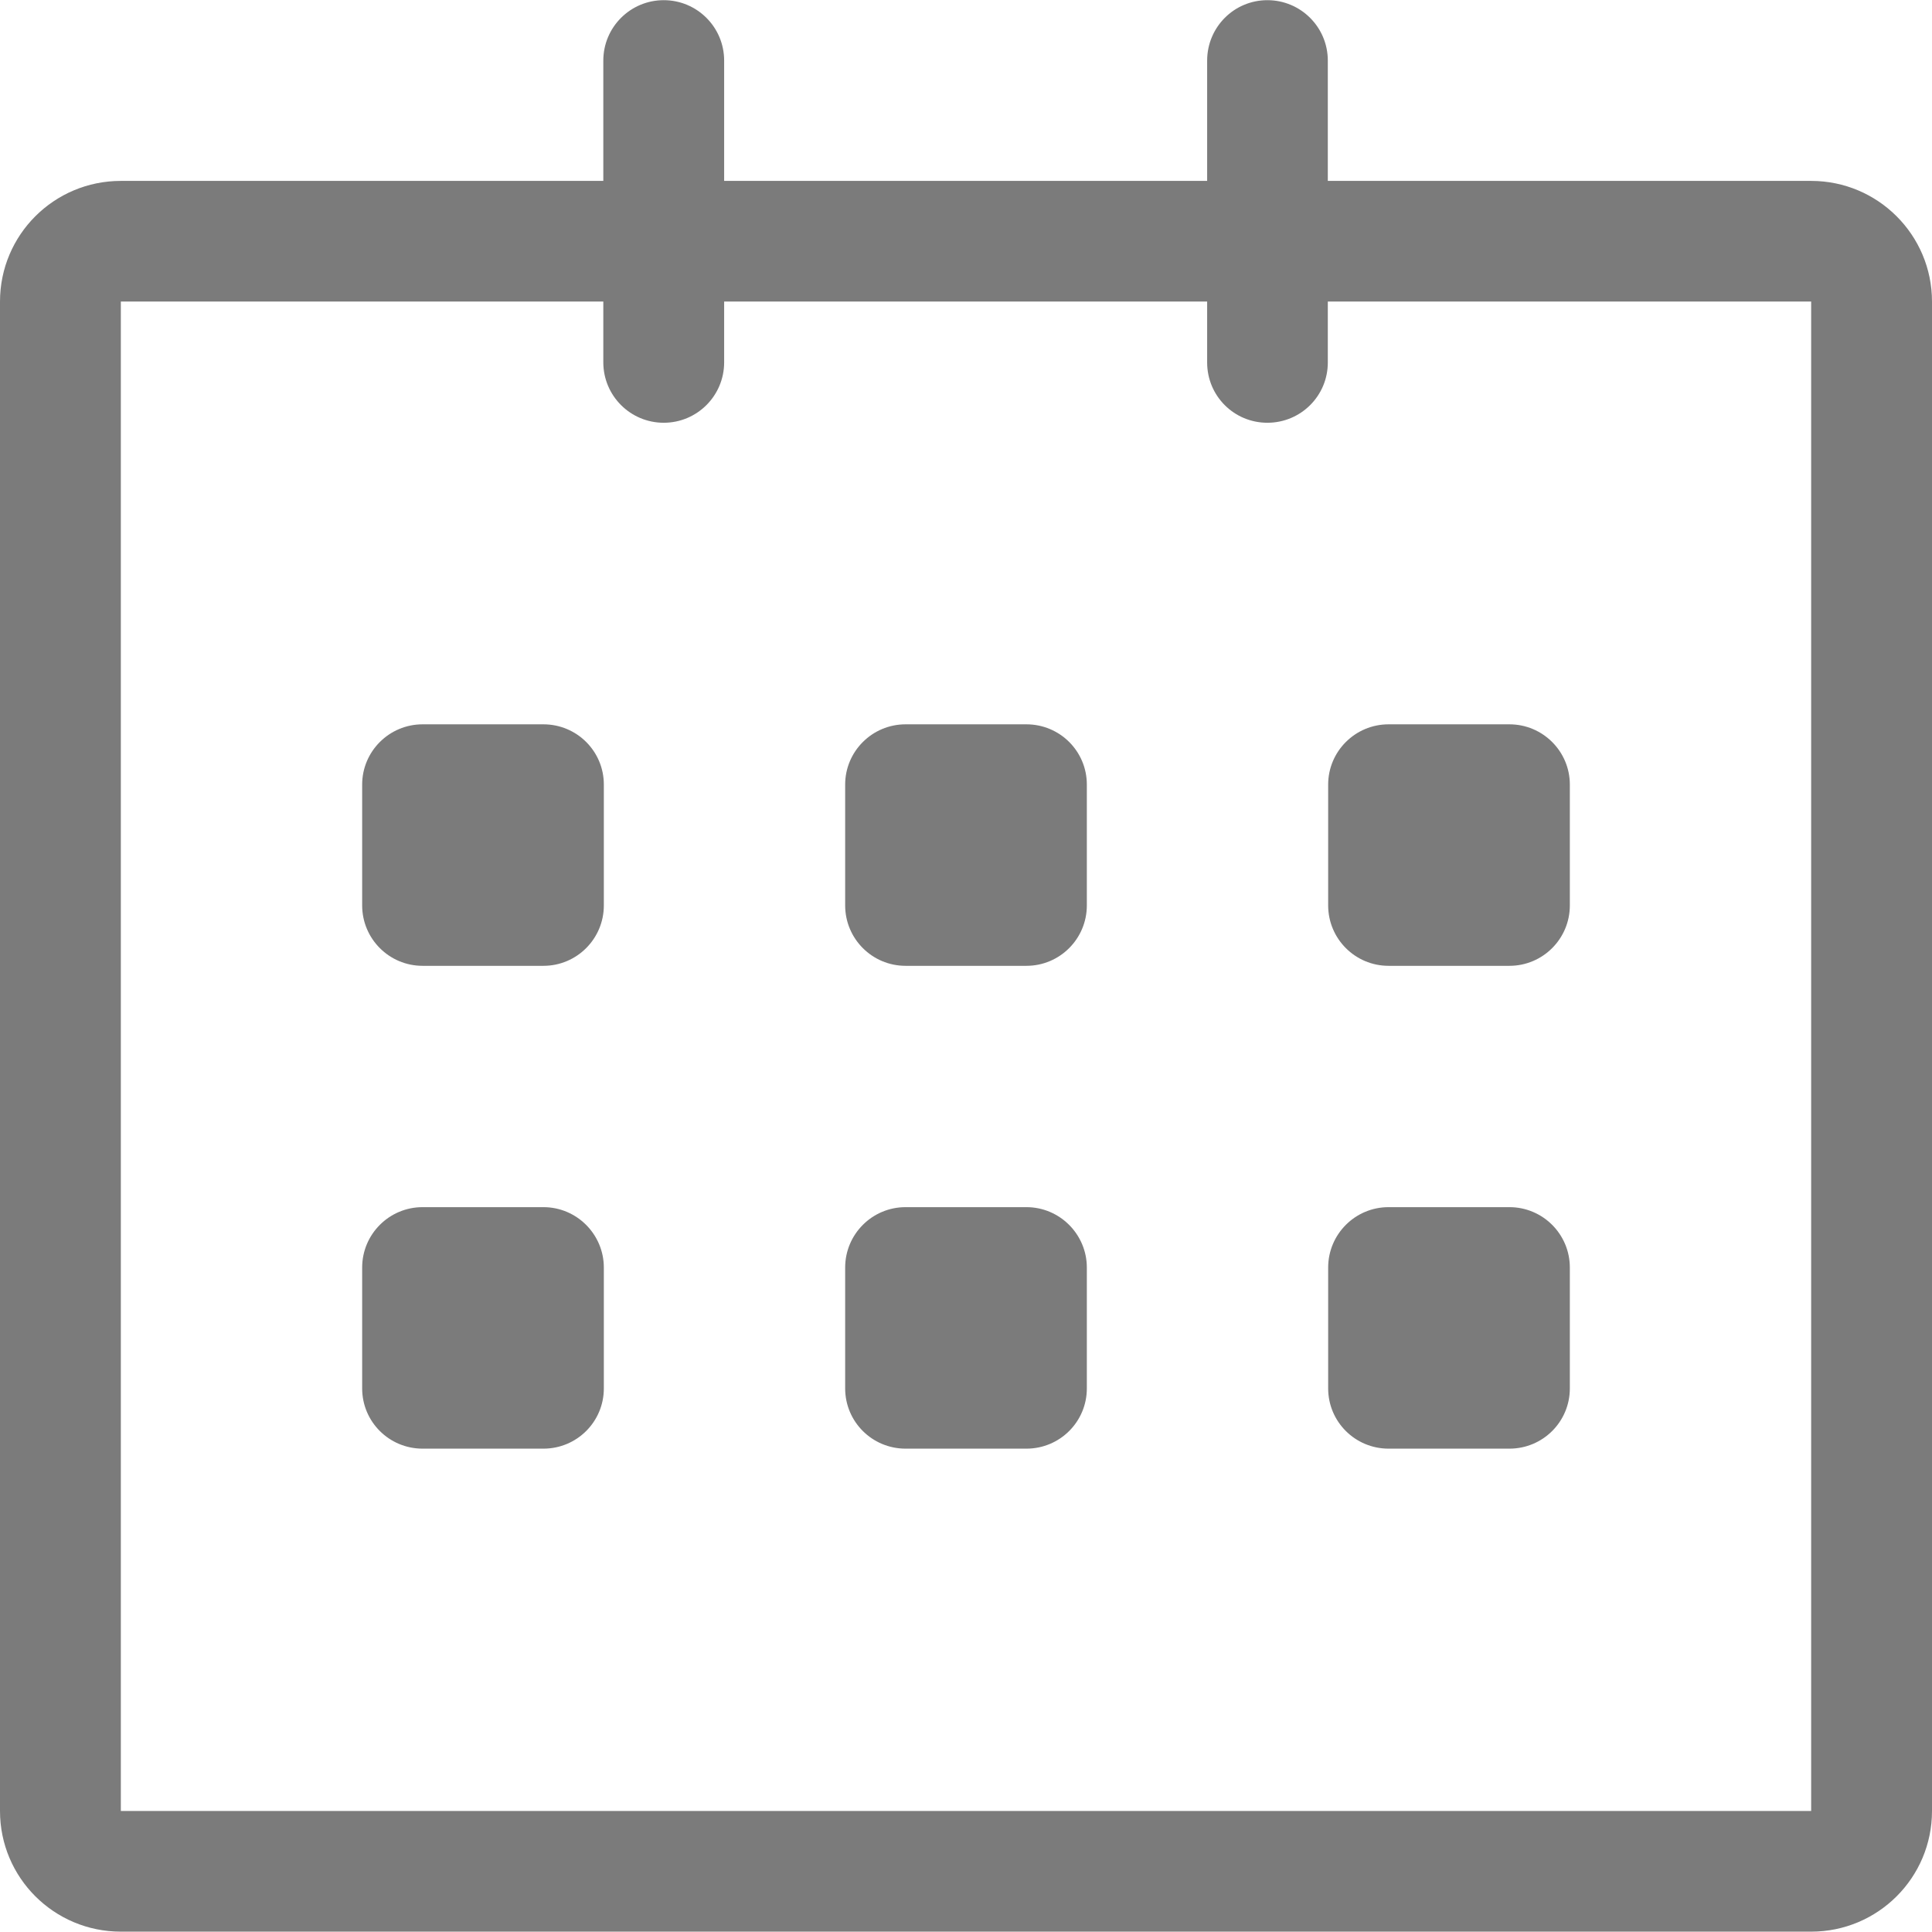 <svg width="11" height="11" viewBox="0 0 11 11" fill="none" xmlns="http://www.w3.org/2000/svg">
<g id="simple-line-icons:calender" clip-path="url(#clip0_601_1582)">
<path id="Vector" d="M10.312 1.03L7.56 1.03V0.345C7.56 0.155 7.406 0.001 7.216 0.001C7.026 0.001 6.873 0.155 6.873 0.345V1.03H4.123V0.345C4.123 0.155 3.969 0.001 3.779 0.001C3.589 0.001 3.435 0.155 3.435 0.345V1.03H0.688C0.308 1.03 0 1.337 0 1.717V10.311C0 10.691 0.308 10.998 0.688 10.998H10.312C10.692 10.998 11 10.691 11 10.311V1.717C11 1.338 10.692 1.03 10.312 1.03ZM10.312 10.311H0.688V1.717H3.435V2.063C3.435 2.253 3.589 2.407 3.779 2.407C3.969 2.407 4.123 2.253 4.123 2.063V1.717H6.873V2.064C6.873 2.254 7.026 2.407 7.216 2.407C7.406 2.407 7.56 2.254 7.56 2.064V1.717H10.312V10.311ZM7.906 5.499H8.594C8.784 5.499 8.938 5.345 8.938 5.155V4.467C8.938 4.278 8.784 4.124 8.594 4.124H7.906C7.716 4.124 7.562 4.278 7.562 4.467V5.155C7.562 5.345 7.716 5.499 7.906 5.499ZM7.906 8.248H8.594C8.784 8.248 8.938 8.095 8.938 7.905V7.217C8.938 7.027 8.784 6.873 8.594 6.873H7.906C7.716 6.873 7.562 7.027 7.562 7.217V7.905C7.562 8.095 7.716 8.248 7.906 8.248ZM5.844 6.873H5.156C4.966 6.873 4.812 7.027 4.812 7.217V7.905C4.812 8.095 4.966 8.248 5.156 8.248H5.844C6.034 8.248 6.188 8.095 6.188 7.905V7.217C6.188 7.028 6.034 6.873 5.844 6.873ZM5.844 4.124H5.156C4.966 4.124 4.812 4.278 4.812 4.467V5.155C4.812 5.345 4.966 5.499 5.156 5.499H5.844C6.034 5.499 6.188 5.345 6.188 5.155V4.467C6.188 4.277 6.034 4.124 5.844 4.124ZM3.094 4.124H2.406C2.216 4.124 2.062 4.278 2.062 4.467V5.155C2.062 5.345 2.216 5.499 2.406 5.499H3.094C3.284 5.499 3.438 5.345 3.438 5.155V4.467C3.438 4.277 3.284 4.124 3.094 4.124ZM3.094 6.873H2.406C2.216 6.873 2.062 7.027 2.062 7.217V7.905C2.062 8.095 2.216 8.248 2.406 8.248H3.094C3.284 8.248 3.438 8.095 3.438 7.905V7.217C3.438 7.028 3.284 6.873 3.094 6.873Z" fill="#7B7B7B"/>
</g>
<defs>
<clipPath id="clip0_601_1582">
<rect width="11" height="11" fill="white"/>
</clipPath>
</defs>
</svg>
